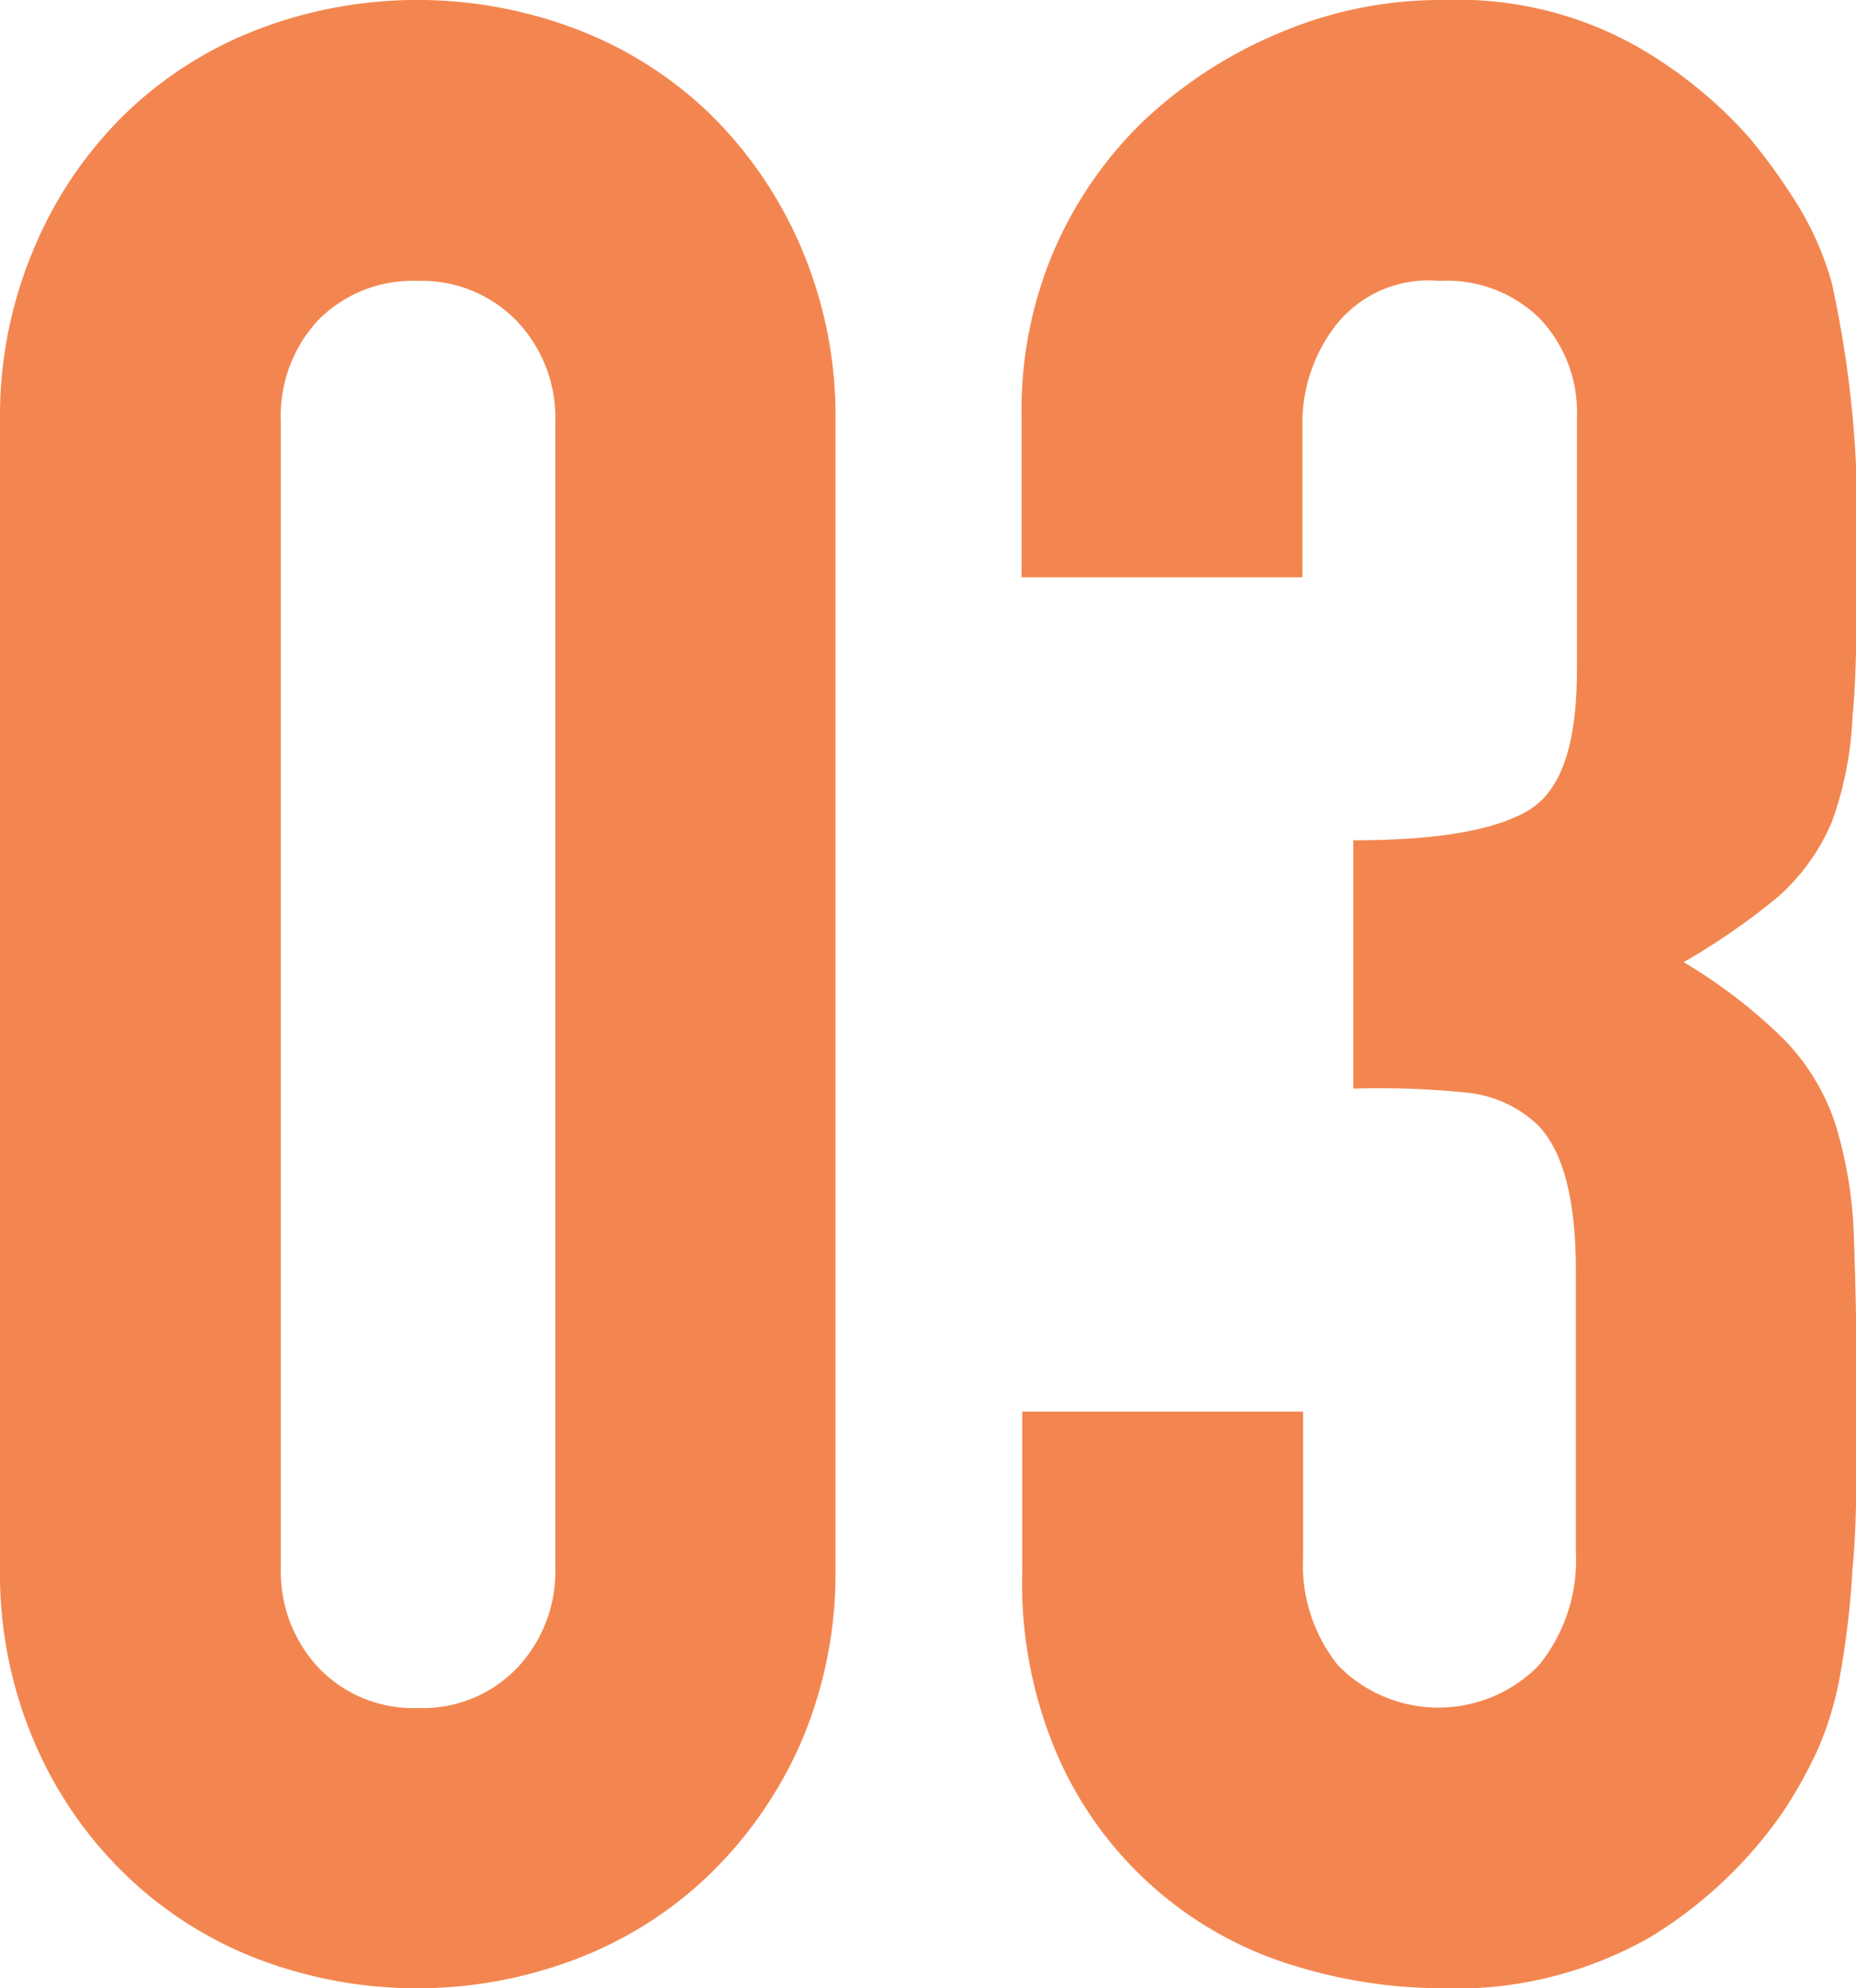 <svg xmlns="http://www.w3.org/2000/svg" viewBox="0 0 52.87 56.62"><defs><style>.cls-1{fill:#f38650;}</style></defs><g id="レイヤー_2" data-name="レイヤー 2"><g id="レイヤー_3" data-name="レイヤー 3"><path class="cls-1" d="M0,12A12.2,12.2,0,0,1,1,7,11.56,11.56,0,0,1,3.6,3.21,11.19,11.19,0,0,1,7.39.82a12.73,12.73,0,0,1,9,0,11.23,11.23,0,0,1,3.8,2.39A11.87,11.87,0,0,1,22.8,7a12.2,12.2,0,0,1,1,5V44.66a12.19,12.19,0,0,1-1,5,11.87,11.87,0,0,1-2.62,3.75,11.23,11.23,0,0,1-3.8,2.39,12.73,12.73,0,0,1-9,0A11.19,11.19,0,0,1,3.6,53.41,11.56,11.56,0,0,1,1,49.66a12.19,12.19,0,0,1-1-5ZM8,44.66a4,4,0,0,0,1.09,2.85,3.73,3.73,0,0,0,2.82,1.13,3.72,3.72,0,0,0,2.81-1.13,4,4,0,0,0,1.1-2.85V12a4,4,0,0,0-1.1-2.86A3.76,3.76,0,0,0,11.89,8,3.77,3.77,0,0,0,9.07,9.11,4,4,0,0,0,8,12Z"/><path class="cls-1" d="M38.55,23.93c2.4,0,4.06-.29,5-.86s1.37-1.9,1.37-4V11.89a3.87,3.87,0,0,0-1.06-2.82A3.76,3.76,0,0,0,41,8a3.36,3.36,0,0,0-3,1.33,4.58,4.58,0,0,0-.9,2.58v4.53h-8V11.81A11.57,11.57,0,0,1,30,7.19a11.41,11.41,0,0,1,2.58-3.75A12.81,12.81,0,0,1,36.44.94,11.73,11.73,0,0,1,41.13,0a10.41,10.41,0,0,1,5.44,1.29,12.7,12.7,0,0,1,3.25,2.62,17,17,0,0,1,1.36,1.88,8.67,8.67,0,0,1,1,2.27,31,31,0,0,1,.71,7.66c0,1.93,0,3.49-.12,4.69a9.92,9.92,0,0,1-.59,3,5.93,5.93,0,0,1-1.52,2.12,19.48,19.48,0,0,1-2.7,1.87,14.91,14.91,0,0,1,2.85,2.19,6.3,6.3,0,0,1,1.45,2.35,12.1,12.1,0,0,1,.55,3.32c.05,1.28.08,2.91.08,4.89,0,1.82,0,3.34-.12,4.54a25.14,25.14,0,0,1-.35,3,9.48,9.48,0,0,1-.63,2.11,13,13,0,0,1-1,1.8A12.52,12.52,0,0,1,47,55.17a11.23,11.23,0,0,1-6.06,1.45,14.33,14.33,0,0,1-4-.62,10.75,10.75,0,0,1-6.68-5.71,12.33,12.33,0,0,1-1.14-5.56V40.2h8v4.14a4.56,4.56,0,0,0,1,3.09,4,4,0,0,0,5.71,0,4.74,4.74,0,0,0,1.06-3.24v-8c0-2.19-.42-3.62-1.25-4.3a3.44,3.44,0,0,0-1.92-.78A24.55,24.55,0,0,0,38.55,31Z"/></g></g></svg>